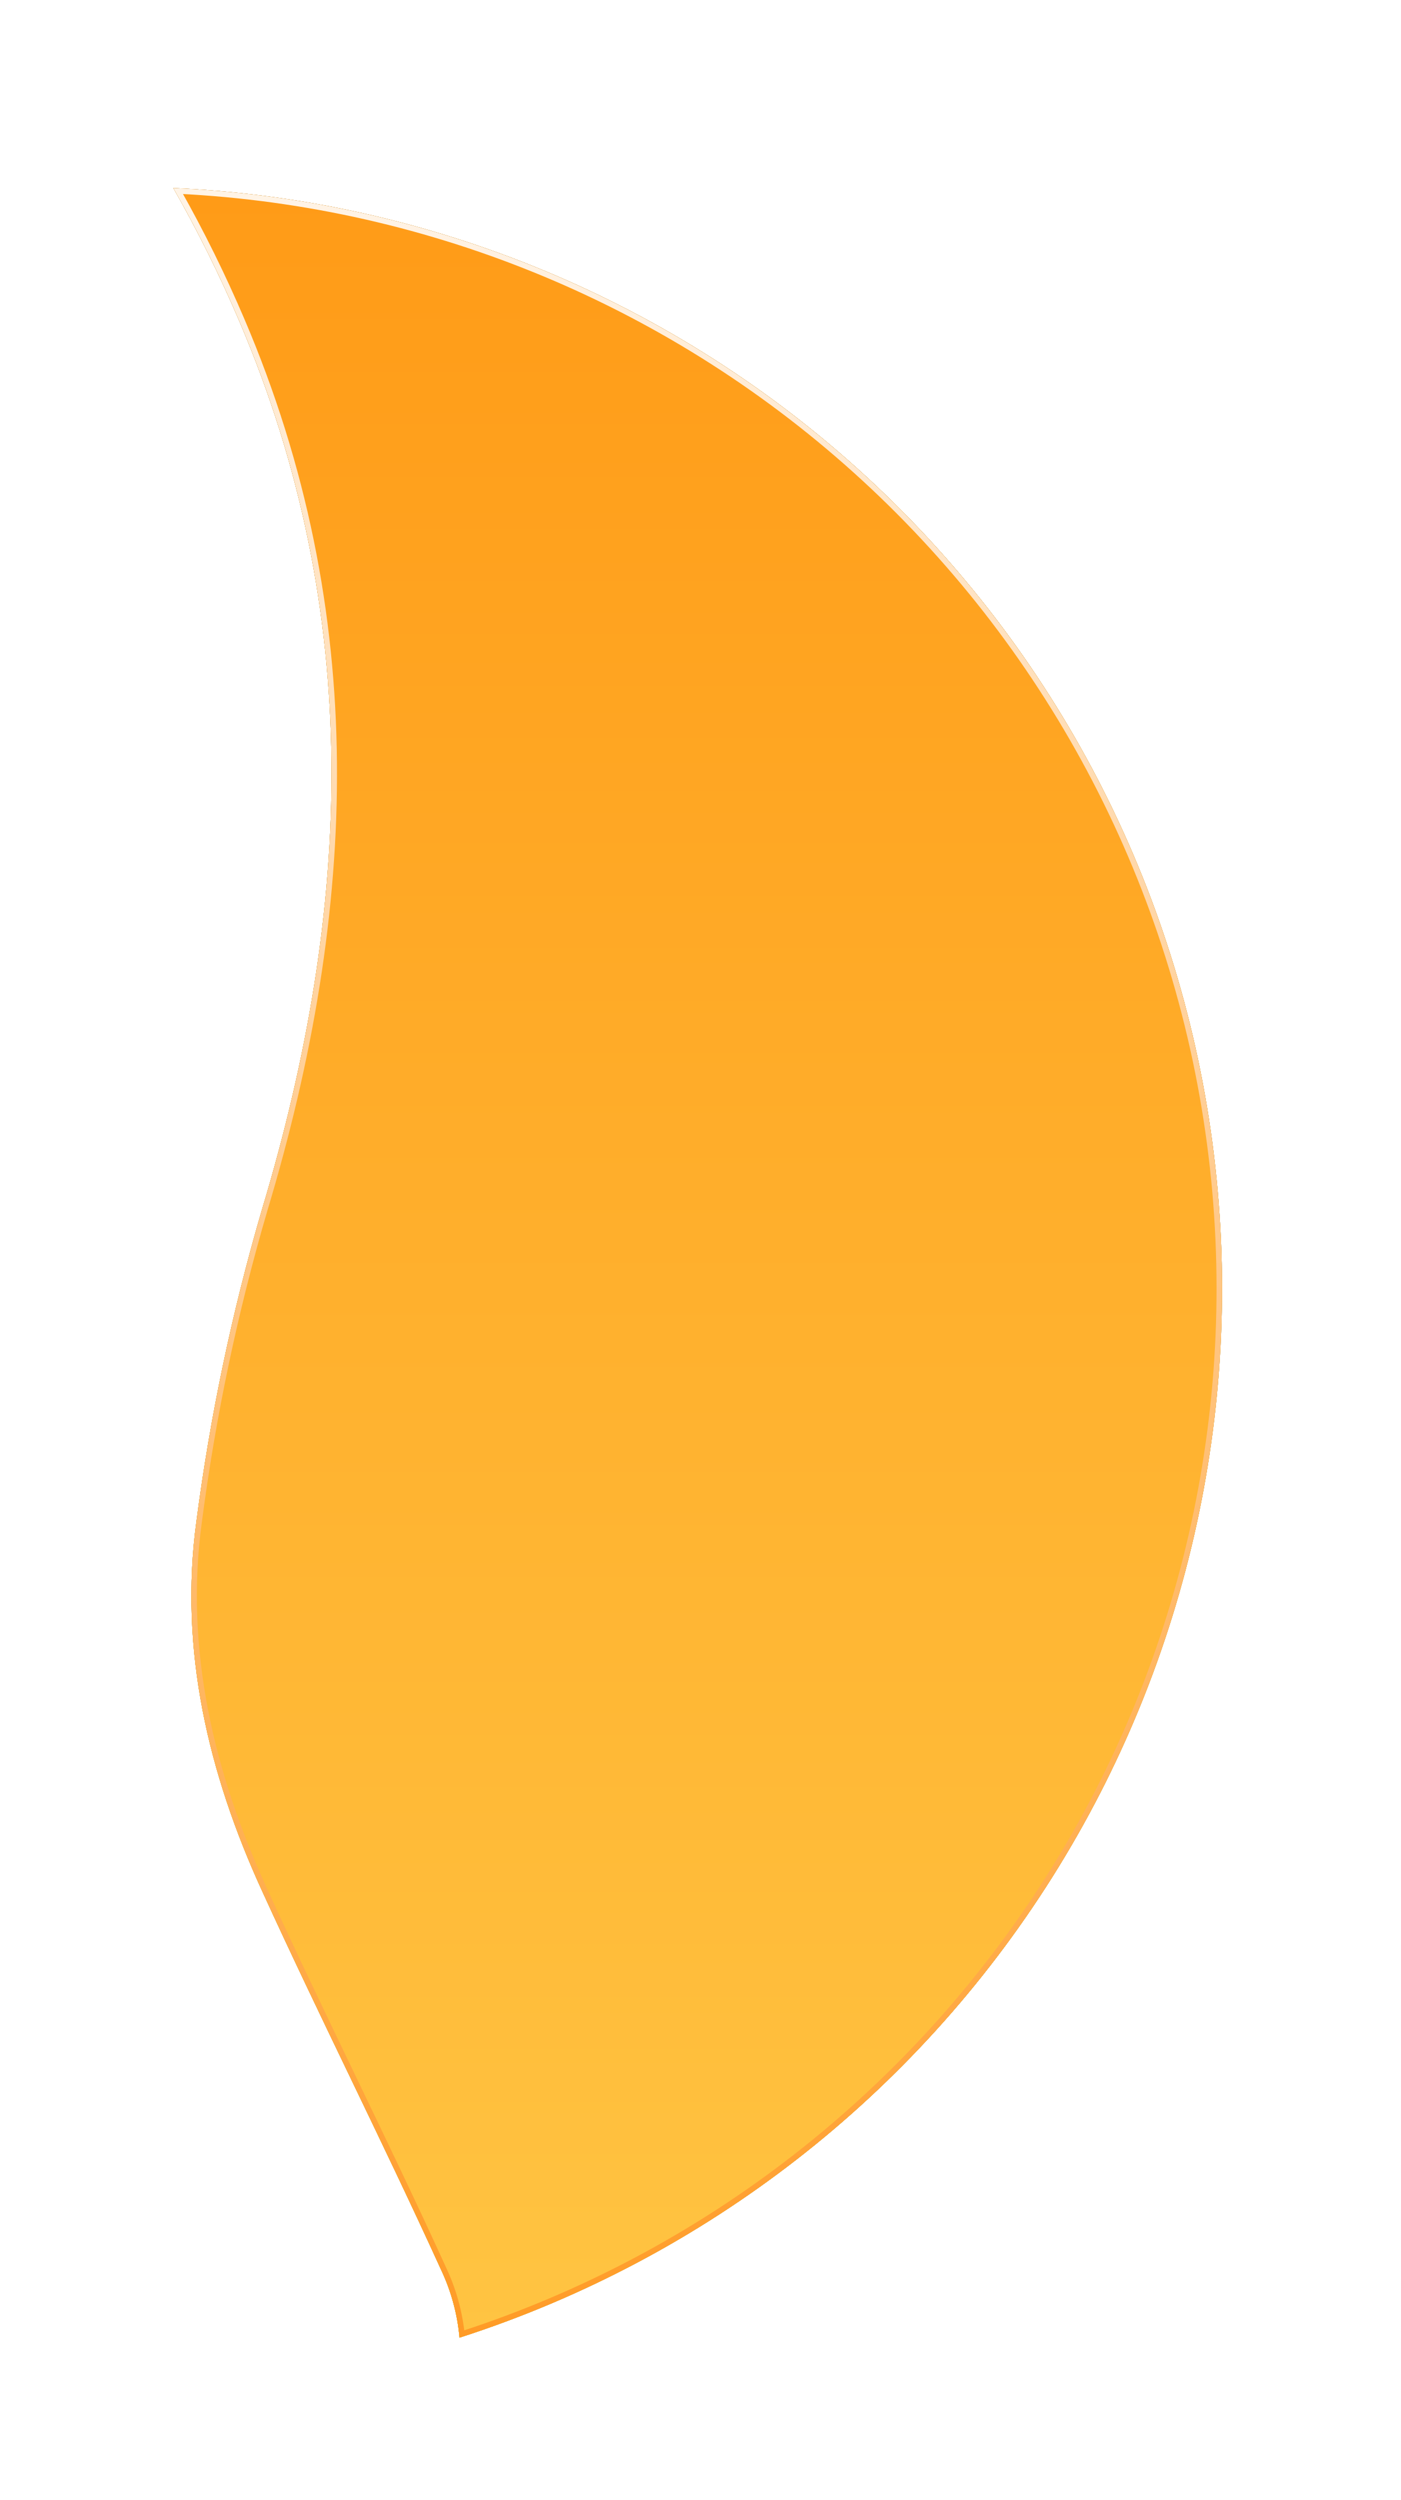 <svg width="194" height="346" viewBox="0 0 194 346" fill="none" xmlns="http://www.w3.org/2000/svg">
<g filter="url(#filter0_ddd_432_9387)">
<path d="M24 22C27.387 27.952 30.434 34.093 33.125 40.393C50.464 80.95 48.791 121.806 36.288 163.344C32.142 177.484 29.103 191.928 27.196 206.543C24.778 224.288 28.852 241.434 36.238 257.584C44.287 275.213 53.031 292.476 61.079 310.137C62.474 313.091 63.337 316.269 63.63 319.525C97.586 308.606 126.633 286.055 145.691 255.82C164.749 225.584 172.604 189.588 167.881 154.128C163.158 118.669 146.158 86.005 119.855 61.851C93.553 37.697 59.622 23.591 24 22Z" fill="url(#paint0_linear_432_9387)"/>
<path d="M24 22C27.387 27.952 30.434 34.093 33.125 40.393C50.464 80.95 48.791 121.806 36.288 163.344C32.142 177.484 29.103 191.928 27.196 206.543C24.778 224.288 28.852 241.434 36.238 257.584C44.287 275.213 53.031 292.476 61.079 310.137C62.474 313.091 63.337 316.269 63.63 319.525C97.586 308.606 126.633 286.055 145.691 255.82C164.749 225.584 172.604 189.588 167.881 154.128C163.158 118.669 146.158 86.005 119.855 61.851C93.553 37.697 59.622 23.591 24 22Z" fill="url(#paint1_linear_432_9387)"/>
<path d="M24 22C27.387 27.952 30.434 34.093 33.125 40.393C50.464 80.95 48.791 121.806 36.288 163.344C32.142 177.484 29.103 191.928 27.196 206.543C24.778 224.288 28.852 241.434 36.238 257.584C44.287 275.213 53.031 292.476 61.079 310.137C62.474 313.091 63.337 316.269 63.63 319.525C97.586 308.606 126.633 286.055 145.691 255.82C164.749 225.584 172.604 189.588 167.881 154.128C163.158 118.669 146.158 86.005 119.855 61.851C93.553 37.697 59.622 23.591 24 22Z" fill="url(#paint2_linear_432_9387)"/>
<path d="M24 22C27.387 27.952 30.434 34.093 33.125 40.393C50.464 80.95 48.791 121.806 36.288 163.344C32.142 177.484 29.103 191.928 27.196 206.543C24.778 224.288 28.852 241.434 36.238 257.584C44.287 275.213 53.031 292.476 61.079 310.137C62.474 313.091 63.337 316.269 63.63 319.525C97.586 308.606 126.633 286.055 145.691 255.82C164.749 225.584 172.604 189.588 167.881 154.128C163.158 118.669 146.158 86.005 119.855 61.851C93.553 37.697 59.622 23.591 24 22Z" fill="url(#paint3_linear_432_9387)"/>
<path d="M27.574 206.594L27.574 206.592C29.478 191.997 32.514 177.574 36.653 163.452C49.174 121.856 50.858 80.904 33.475 40.243C30.869 34.142 27.93 28.19 24.672 22.413C59.953 24.15 93.53 38.194 119.598 62.132C145.834 86.226 162.792 118.808 167.503 154.179C172.215 189.55 164.38 225.456 145.369 255.616C126.443 285.643 97.64 308.071 63.963 319.017C63.627 315.884 62.77 312.828 61.425 309.977C57.399 301.143 53.2 292.409 49.002 283.683L48.889 283.447C44.728 274.798 40.571 266.156 36.585 257.426L36.585 257.426C29.218 241.319 25.168 224.247 27.574 206.594Z" stroke="url(#paint4_linear_432_9387)" stroke-width="0.762"/>
</g>
<defs>
<filter id="filter0_ddd_432_9387" x="0.081" y="0.019" width="193.058" height="345.363" filterUnits="userSpaceOnUse" color-interpolation-filters="sRGB">
<feFlood flood-opacity="0" result="BackgroundImageFix"/>
<feColorMatrix in="SourceAlpha" type="matrix" values="0 0 0 0 0 0 0 0 0 0 0 0 0 0 0 0 0 0 127 0" result="hardAlpha"/>
<feOffset dy="0.741"/>
<feGaussianBlur stdDeviation="4.905"/>
<feColorMatrix type="matrix" values="0 0 0 0 0.914 0 0 0 0 0.675 0 0 0 0 0.396 0 0 0 0.105 0"/>
<feBlend mode="normal" in2="BackgroundImageFix" result="effect1_dropShadow_432_9387"/>
<feColorMatrix in="SourceAlpha" type="matrix" values="0 0 0 0 0 0 0 0 0 0 0 0 0 0 0 0 0 0 127 0" result="hardAlpha"/>
<feOffset dy="1.346"/>
<feGaussianBlur stdDeviation="8.879"/>
<feColorMatrix type="matrix" values="0 0 0 0 0.914 0 0 0 0 0.675 0 0 0 0 0.396 0 0 0 0.192 0"/>
<feBlend mode="normal" in2="effect1_dropShadow_432_9387" result="effect2_dropShadow_432_9387"/>
<feColorMatrix in="SourceAlpha" type="matrix" values="0 0 0 0 0 0 0 0 0 0 0 0 0 0 0 0 0 0 127 0" result="hardAlpha"/>
<feOffset dy="1.938"/>
<feGaussianBlur stdDeviation="11.959"/>
<feColorMatrix type="matrix" values="0 0 0 0 0.914 0 0 0 0 0.675 0 0 0 0 0.396 0 0 0 0.257 0"/>
<feBlend mode="normal" in2="effect2_dropShadow_432_9387" result="effect3_dropShadow_432_9387"/>
<feBlend mode="normal" in="SourceGraphic" in2="effect3_dropShadow_432_9387" result="shape"/>
</filter>
<linearGradient id="paint0_linear_432_9387" x1="96.61" y1="22" x2="96.61" y2="319.525" gradientUnits="userSpaceOnUse">
<stop stop-color="#3294FD"/>
<stop offset="1" stop-color="#256AB3"/>
</linearGradient>
<linearGradient id="paint1_linear_432_9387" x1="96.61" y1="22" x2="96.61" y2="319.525" gradientUnits="userSpaceOnUse">
<stop stop-color="#FFCA8C"/>
<stop offset="1" stop-color="#E9AC65"/>
</linearGradient>
<linearGradient id="paint2_linear_432_9387" x1="96.61" y1="22" x2="96.61" y2="319.525" gradientUnits="userSpaceOnUse">
<stop stop-color="#C38D24"/>
<stop offset="1" stop-color="#FFC442"/>
</linearGradient>
<linearGradient id="paint3_linear_432_9387" x1="96.61" y1="22" x2="96.61" y2="319.525" gradientUnits="userSpaceOnUse">
<stop stop-color="#FF9B17"/>
<stop offset="1" stop-color="#FFC442"/>
</linearGradient>
<linearGradient id="paint4_linear_432_9387" x1="96.61" y1="22" x2="96.61" y2="319.525" gradientUnits="userSpaceOnUse">
<stop stop-color="#643600"/>
<stop offset="0" stop-color="#FFF4E7"/>
<stop offset="1" stop-color="#FF9B26"/>
</linearGradient>
</defs>
</svg>
